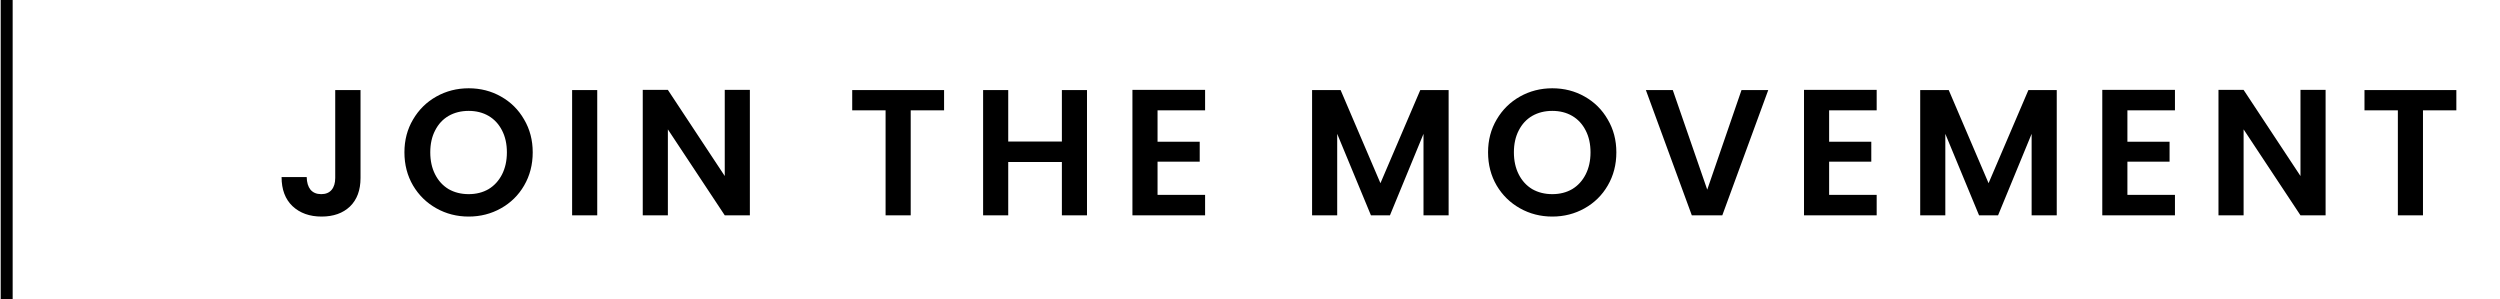 <svg width="209" height="25" viewBox="0 0 209 25" fill="none" xmlns="http://www.w3.org/2000/svg">
<path d="M30.14 7.53V14.88C30.14 15.9 29.845 16.695 29.255 17.265C28.665 17.825 27.875 18.105 26.885 18.105C25.885 18.105 25.075 17.815 24.455 17.235C23.845 16.655 23.54 15.845 23.54 14.805H25.64C25.65 15.255 25.755 15.605 25.955 15.855C26.165 16.105 26.465 16.23 26.855 16.23C27.235 16.23 27.525 16.11 27.725 15.87C27.925 15.63 28.025 15.3 28.025 14.88V7.53H30.14ZM39.181 18.105C38.2 18.105 37.3 17.875 36.48 17.415C35.66 16.955 35.011 16.32 34.531 15.51C34.05 14.69 33.81 13.765 33.81 12.735C33.81 11.715 34.05 10.8 34.531 9.99C35.011 9.17 35.66 8.53 36.48 8.07C37.3 7.61 38.2 7.38 39.181 7.38C40.17 7.38 41.071 7.61 41.88 8.07C42.7 8.53 43.346 9.17 43.816 9.99C44.295 10.8 44.535 11.715 44.535 12.735C44.535 13.765 44.295 14.69 43.816 15.51C43.346 16.32 42.7 16.955 41.88 17.415C41.06 17.875 40.16 18.105 39.181 18.105ZM39.181 16.23C39.81 16.23 40.365 16.09 40.846 15.81C41.325 15.52 41.7 15.11 41.971 14.58C42.24 14.05 42.376 13.435 42.376 12.735C42.376 12.035 42.24 11.425 41.971 10.905C41.7 10.375 41.325 9.97 40.846 9.69C40.365 9.41 39.81 9.27 39.181 9.27C38.55 9.27 37.99 9.41 37.501 9.69C37.02 9.97 36.645 10.375 36.376 10.905C36.105 11.425 35.971 12.035 35.971 12.735C35.971 13.435 36.105 14.05 36.376 14.58C36.645 15.11 37.02 15.52 37.501 15.81C37.99 16.09 38.55 16.23 39.181 16.23ZM49.929 7.53V18H47.829V7.53H49.929ZM62.689 18H60.589L55.834 10.815V18H53.734V7.515H55.834L60.589 14.715V7.515H62.689V18ZM78.925 7.53V9.225H76.135V18H74.035V9.225H71.245V7.53H78.925ZM90.873 7.53V18H88.773V13.545H84.288V18H82.188V7.53H84.288V11.835H88.773V7.53H90.873ZM96.771 9.225V11.85H100.296V13.515H96.771V16.29H100.746V18H94.671V7.515H100.746V9.225H96.771ZM121.105 7.53V18H119.005V11.19L116.2 18H114.61L111.79 11.19V18H109.69V7.53H112.075L115.405 15.315L118.735 7.53H121.105ZM129.772 18.105C128.792 18.105 127.892 17.875 127.072 17.415C126.252 16.955 125.602 16.32 125.122 15.51C124.642 14.69 124.402 13.765 124.402 12.735C124.402 11.715 124.642 10.8 125.122 9.99C125.602 9.17 126.252 8.53 127.072 8.07C127.892 7.61 128.792 7.38 129.772 7.38C130.762 7.38 131.662 7.61 132.472 8.07C133.292 8.53 133.937 9.17 134.407 9.99C134.887 10.8 135.127 11.715 135.127 12.735C135.127 13.765 134.887 14.69 134.407 15.51C133.937 16.32 133.292 16.955 132.472 17.415C131.652 17.875 130.752 18.105 129.772 18.105ZM129.772 16.23C130.402 16.23 130.957 16.09 131.437 15.81C131.917 15.52 132.292 15.11 132.562 14.58C132.832 14.05 132.967 13.435 132.967 12.735C132.967 12.035 132.832 11.425 132.562 10.905C132.292 10.375 131.917 9.97 131.437 9.69C130.957 9.41 130.402 9.27 129.772 9.27C129.142 9.27 128.582 9.41 128.092 9.69C127.612 9.97 127.237 10.375 126.967 10.905C126.697 11.425 126.562 12.035 126.562 12.735C126.562 13.435 126.697 14.05 126.967 14.58C127.237 15.11 127.612 15.52 128.092 15.81C128.582 16.09 129.142 16.23 129.772 16.23ZM147.825 7.53L143.985 18H141.435L137.595 7.53H139.845L142.725 15.855L145.59 7.53H147.825ZM152.915 9.225V11.85H156.44V13.515H152.915V16.29H156.89V18H150.815V7.515H156.89V9.225H152.915ZM171.944 7.53V18H169.844V11.19L167.039 18H165.449L162.629 11.19V18H160.529V7.53H162.914L166.244 15.315L169.574 7.53H171.944ZM177.851 9.225V11.85H181.376V13.515H177.851V16.29H181.826V18H175.751V7.515H181.826V9.225H177.851ZM194.42 18H192.32L187.565 10.815V18H185.465V7.515H187.565L192.32 14.715V7.515H194.42V18ZM205.351 7.53V9.225H202.561V18H200.461V9.225H197.671V7.53H205.351Z" fill="black"/>
<path d="M0.558 0V25" stroke="black"/>
</svg>
